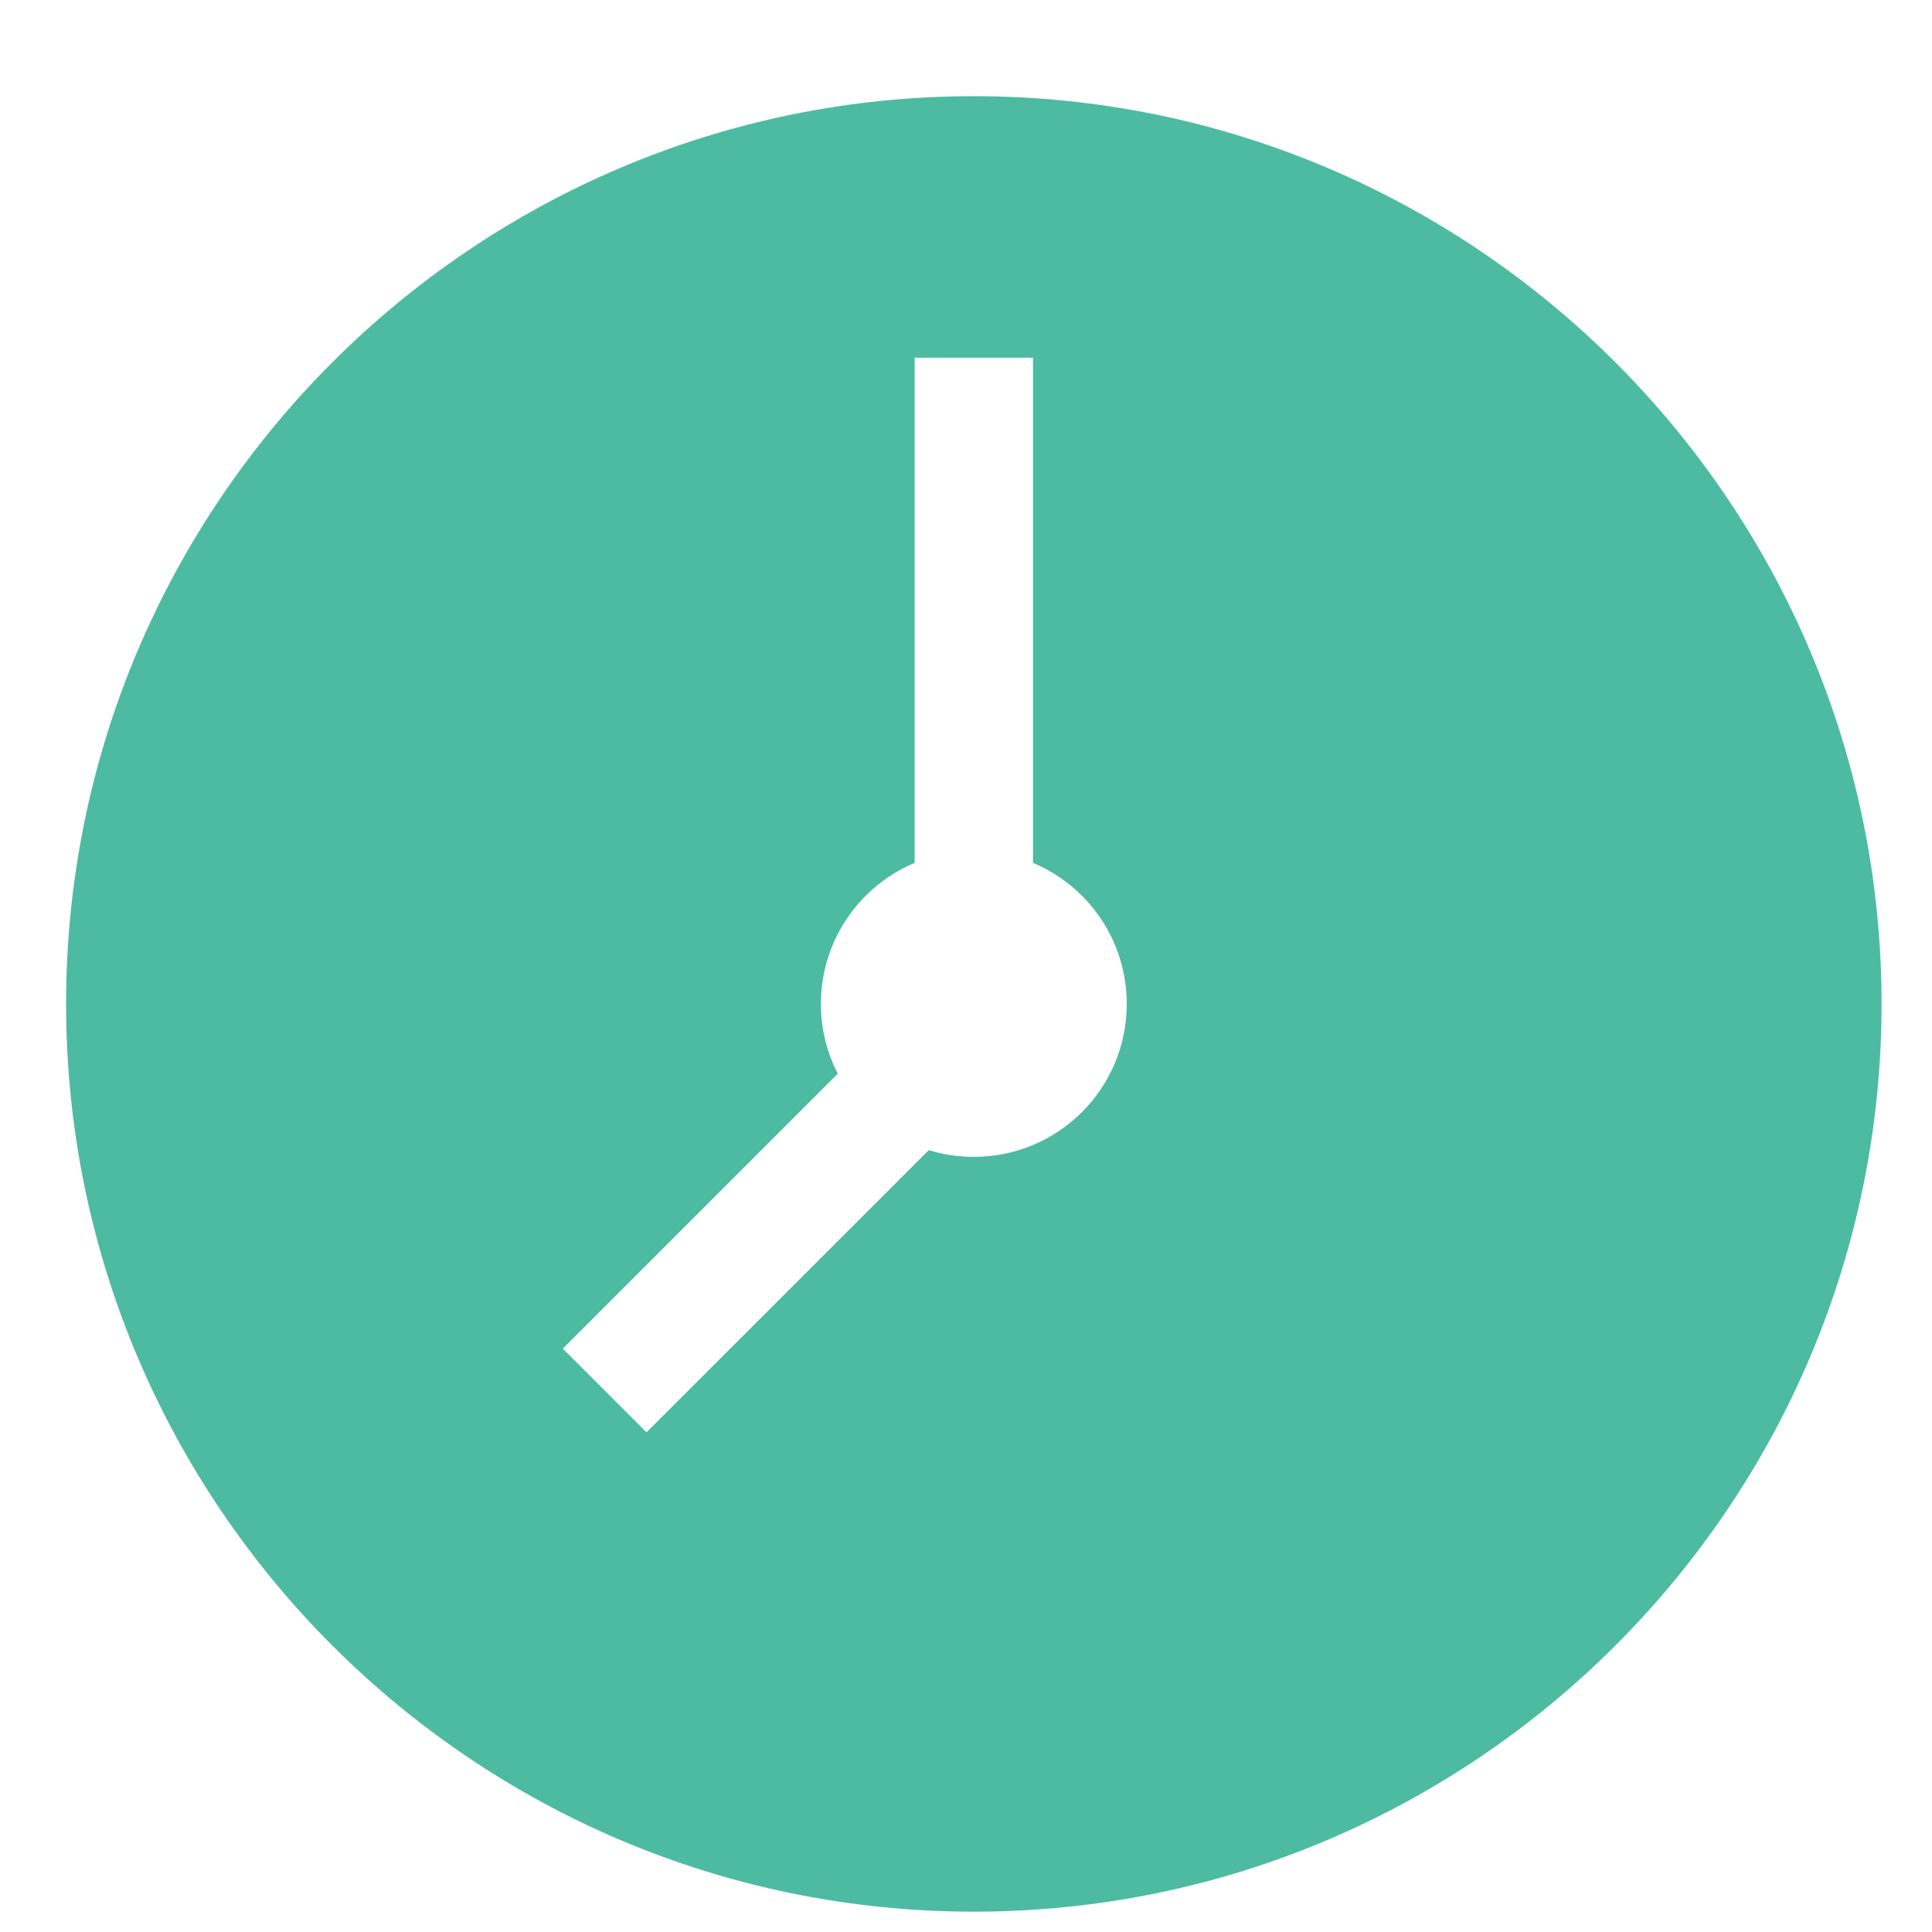 <svg width="19" height="19" viewBox="0 0 19 19" fill="none" xmlns="http://www.w3.org/2000/svg">
<path fill-rule="evenodd" clip-rule="evenodd" d="M0.65 9.873C0.65 4.951 4.655 0.946 9.577 0.946C14.5 0.946 18.504 4.951 18.504 9.873C18.504 14.796 14.5 18.8 9.577 18.8C4.655 18.8 0.65 14.796 0.65 9.873ZM8.995 3.518V8.486C8.453 8.713 8.073 9.249 8.073 9.873C8.073 10.12 8.133 10.354 8.239 10.559L5.535 13.263L6.358 14.086L9.134 11.311C9.274 11.354 9.423 11.377 9.577 11.377C10.408 11.377 11.081 10.704 11.081 9.873C11.081 9.249 10.701 8.713 10.159 8.486V3.518H8.995Z" fill="#4CBBA1"/>
</svg>
